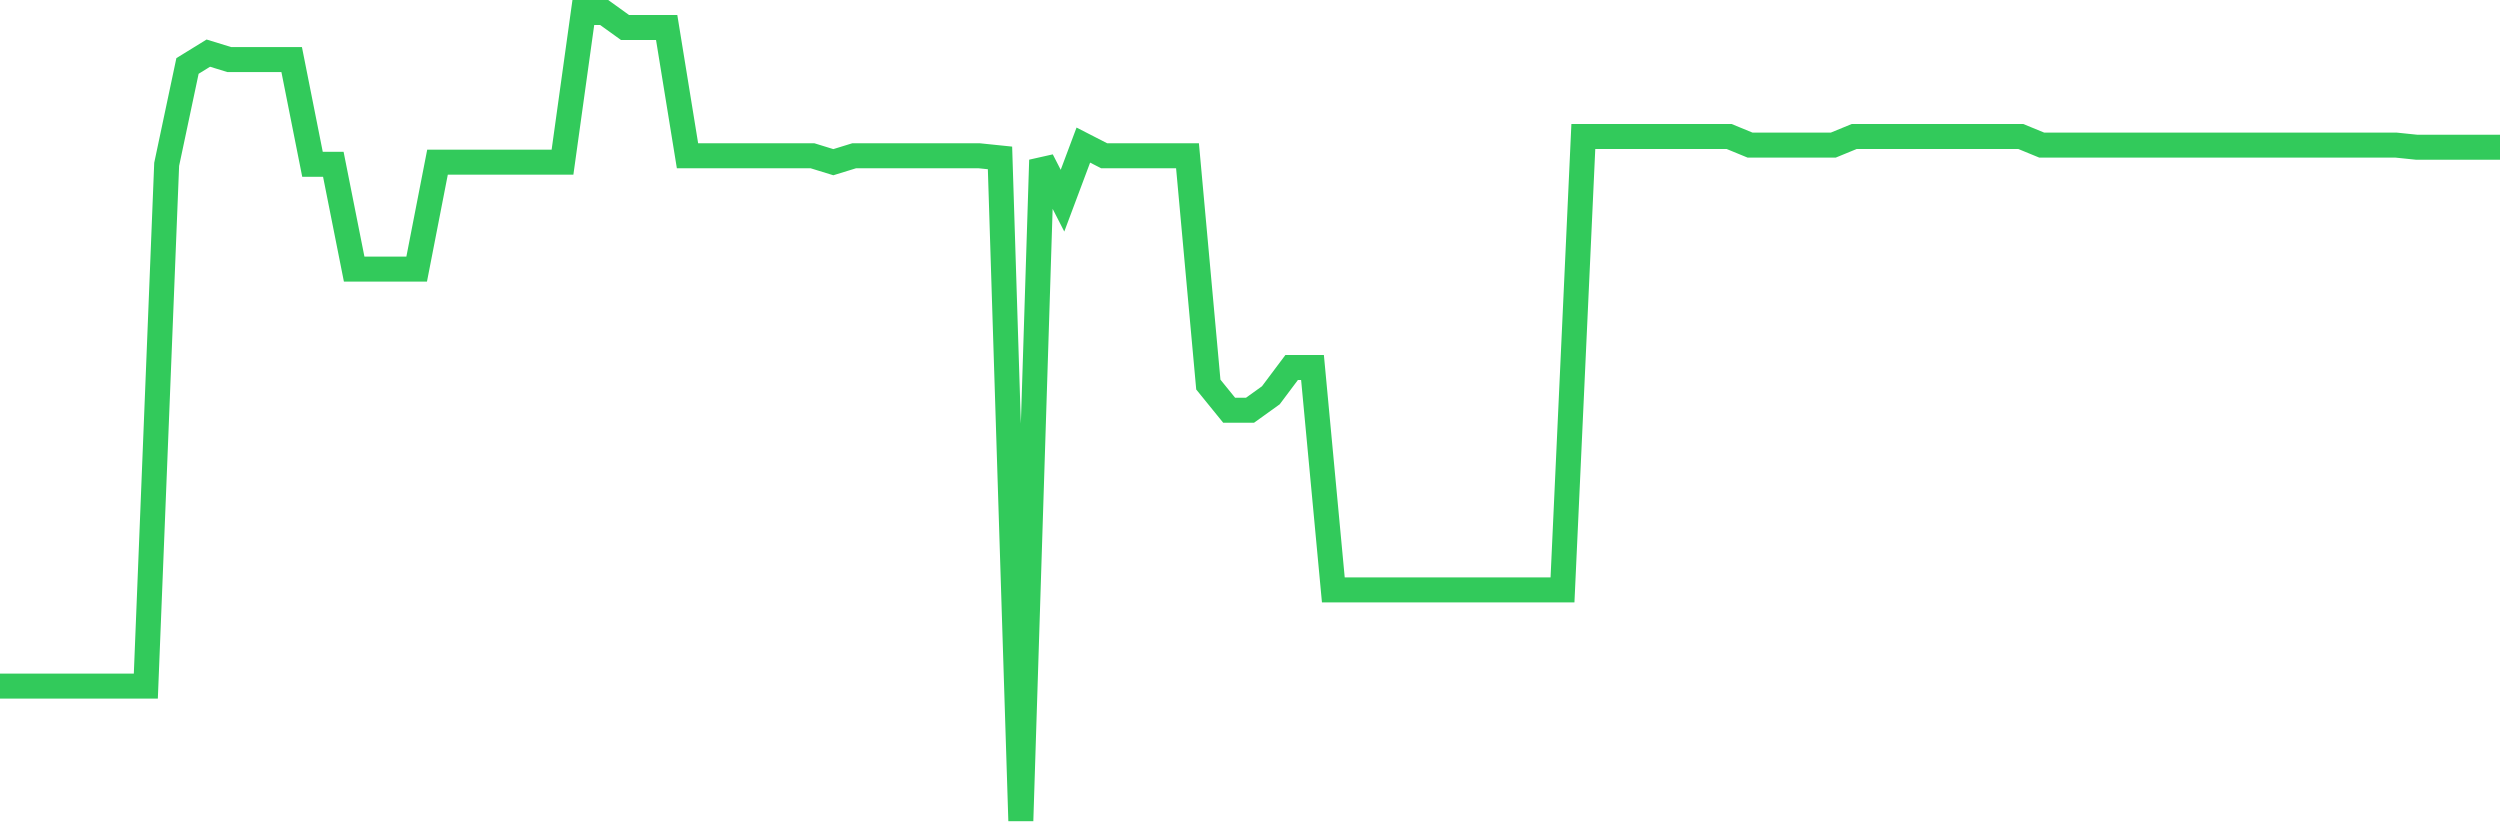 <svg
  xmlns="http://www.w3.org/2000/svg"
  xmlns:xlink="http://www.w3.org/1999/xlink"
  width="120"
  height="40"
  viewBox="0 0 120 40"
  preserveAspectRatio="none"
>
  <polyline
    points="0,32.933 1,32.933 2,32.933 3,32.933 4,32.933 5,32.933 6,32.933 7,32.933 8,7.888 9,3.166 10,2.55 11,2.858 12,2.858 13,2.858 14,2.858 15,7.888 16,7.888 17,12.917 18,12.917 19,12.917 20,12.917 21,7.785 22,7.785 23,7.785 24,7.785 25,7.785 26,7.785 27,7.785 28,0.6 29,0.6 30,1.319 31,1.319 32,1.319 33,7.477 34,7.477 35,7.477 36,7.477 37,7.477 38,7.477 39,7.477 40,7.785 41,7.477 42,7.477 43,7.477 44,7.477 45,7.477 46,7.477 47,7.477 48,7.58 49,39.4 50,7.683 51,9.633 52,6.964 53,7.477 54,7.477 55,7.477 56,7.477 57,7.477 58,18.46 59,19.692 60,19.692 61,18.974 62,17.639 63,17.639 64,28.314 65,28.314 66,28.314 67,28.314 68,28.314 69,28.314 70,28.314 71,28.314 72,28.314 73,28.314 74,28.314 75,28.314 76,6.553 77,6.553 78,6.553 79,6.553 80,6.553 81,6.553 82,6.553 83,6.553 84,6.964 85,6.964 86,6.964 87,6.964 88,6.964 89,6.553 90,6.553 91,6.553 92,6.553 93,6.553 94,6.553 95,6.553 96,6.553 97,6.553 98,6.964 99,6.964 100,6.964 101,6.964 102,6.964 103,6.964 104,6.964 105,6.964 106,6.964 107,6.964 108,6.964 109,6.964 110,6.964 111,6.964 112,6.964 113,6.964 114,6.964 115,6.964 116,7.067 117,7.067 118,7.067 119,7.067 120,7.067"
    fill="none"
    stroke="#32ca5b"
    stroke-width="1.2"
  >
  </polyline>
</svg>